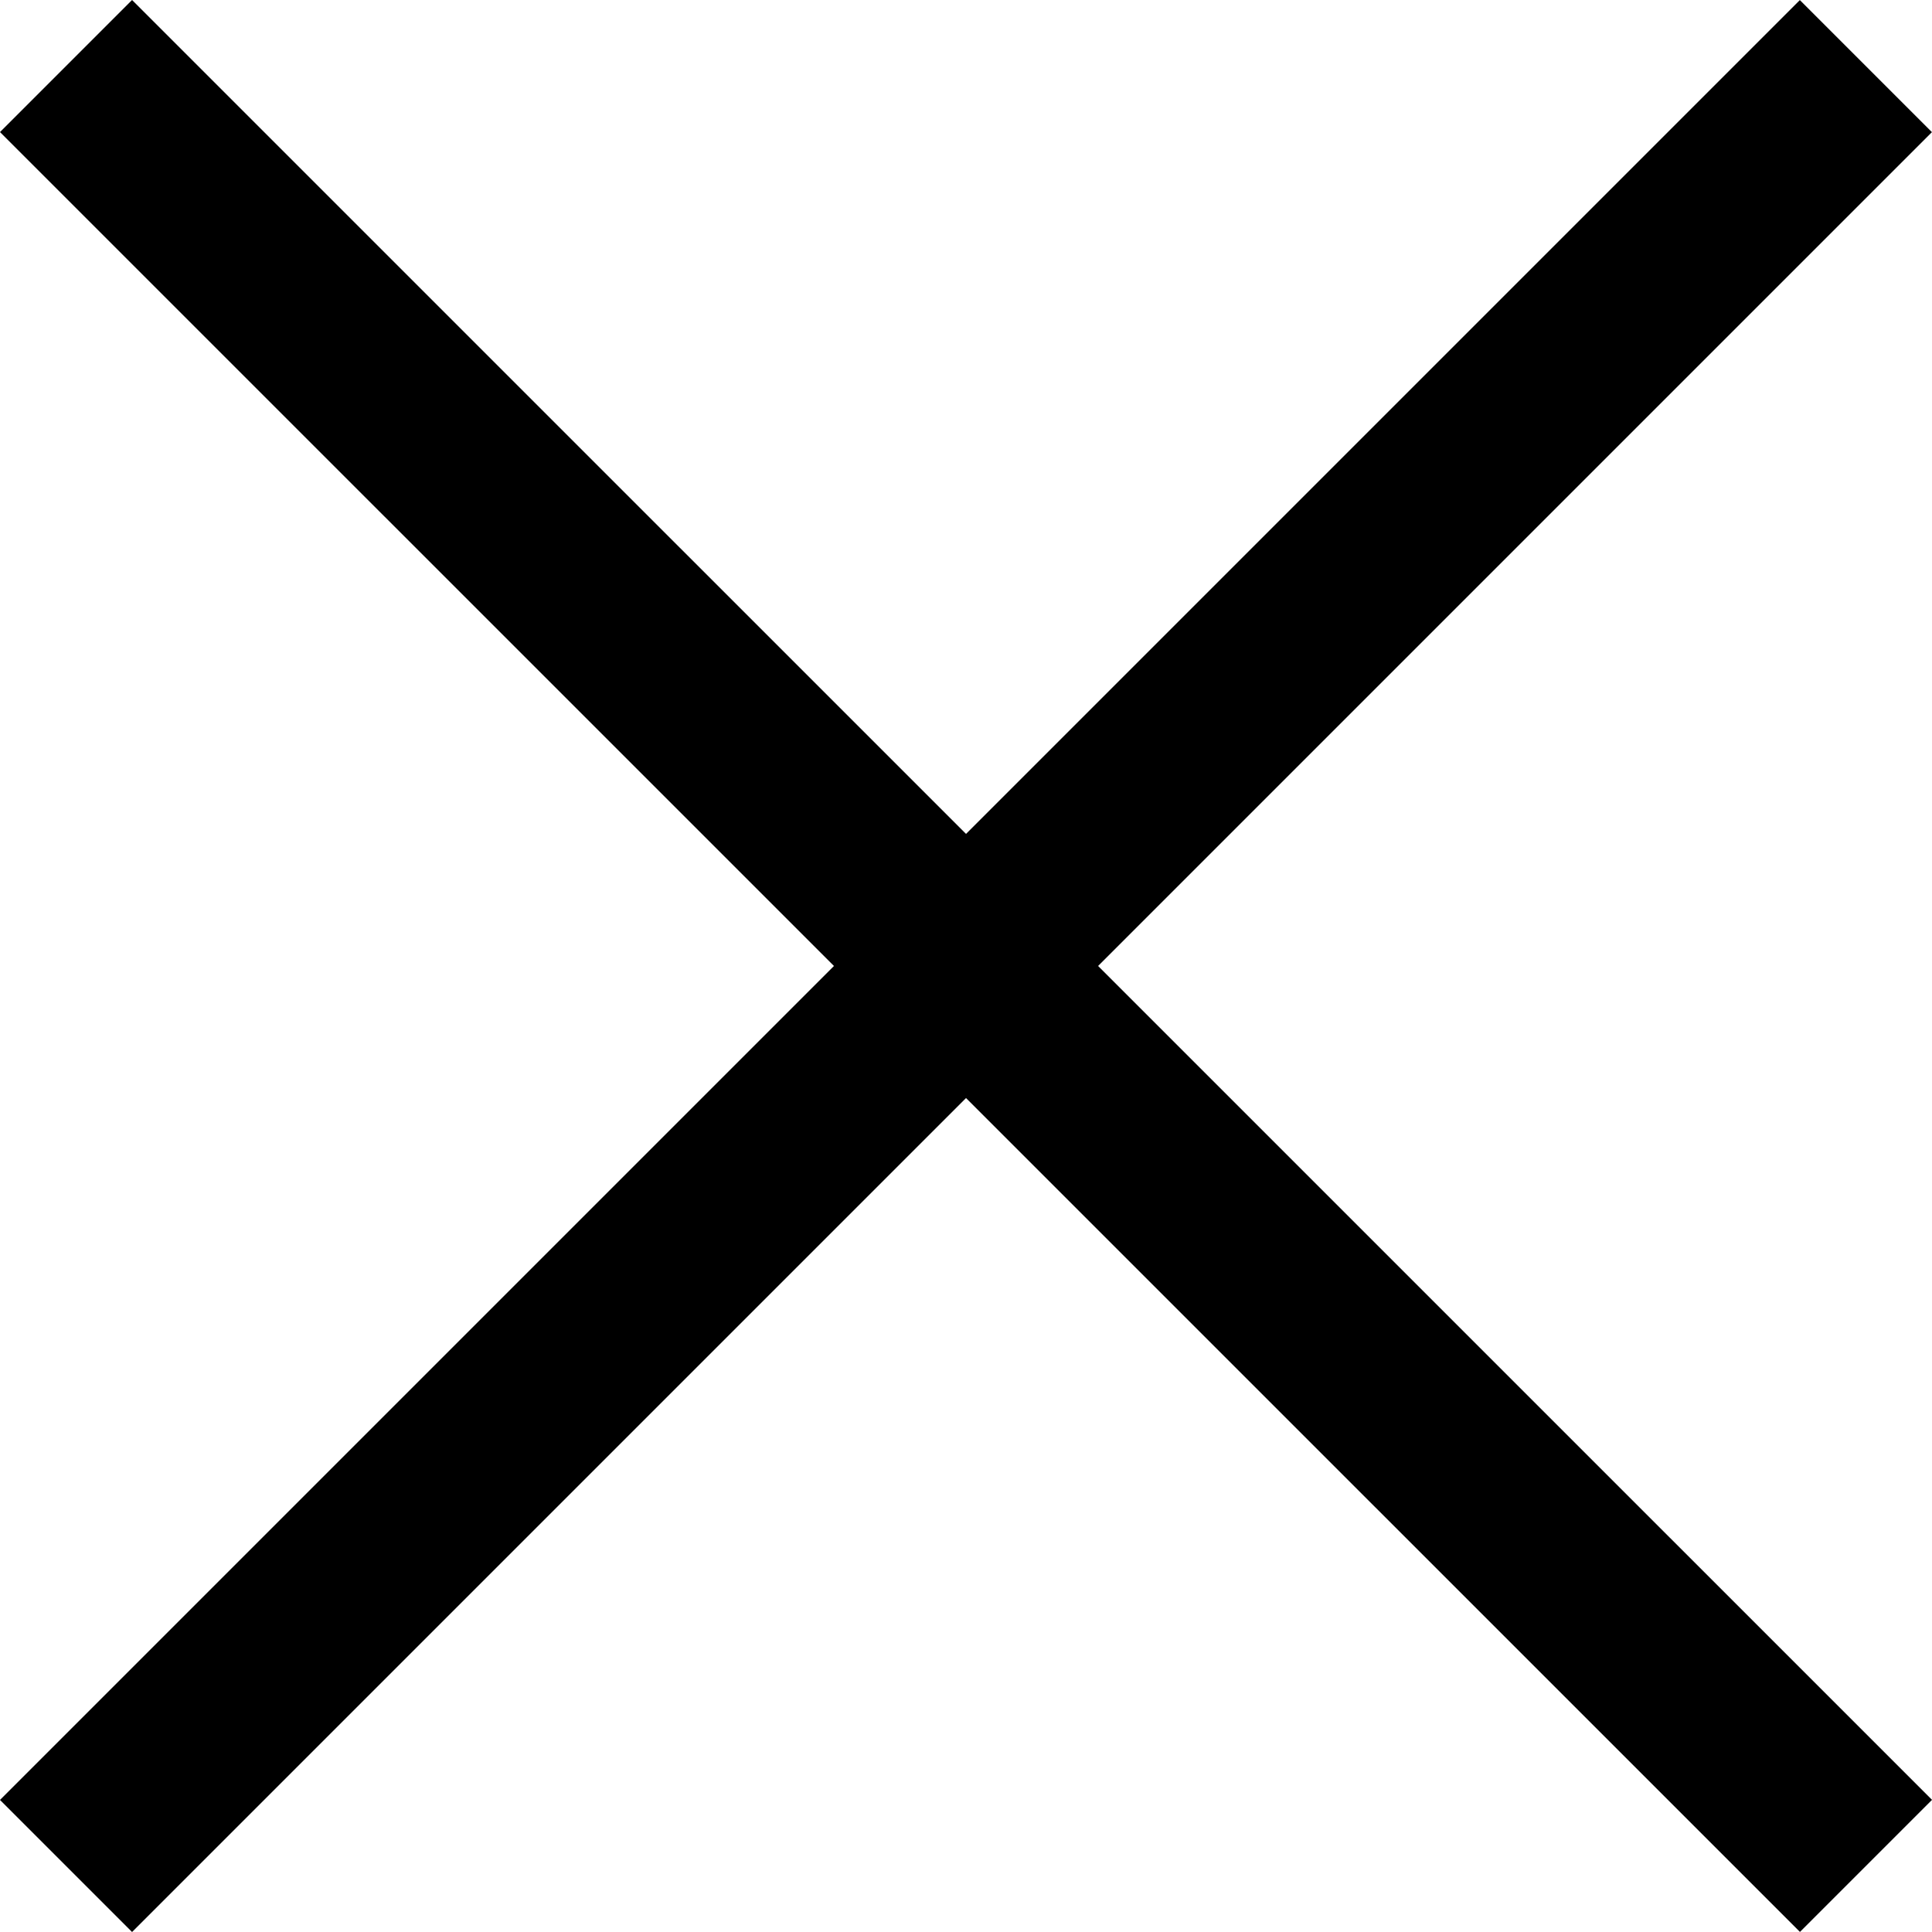 <svg xmlns="http://www.w3.org/2000/svg" width="20.688" height="20.688" viewBox="0 0 20.688 20.688">
    <g data-name="그룹 5629">
        <path data-name="패스 4911" d="m1436.132 17191.361 19.274 19.273" style="fill:none;stroke:#000;stroke-width:2px" transform="translate(-1435.425 -17190.654)"/>
        <path data-name="패스 4912" d="m1436.132 17210.635 19.273-19.273" style="fill:none;stroke:#000;stroke-width:2px" transform="translate(-1435.425 -17190.654)"/>
    </g>
</svg>
